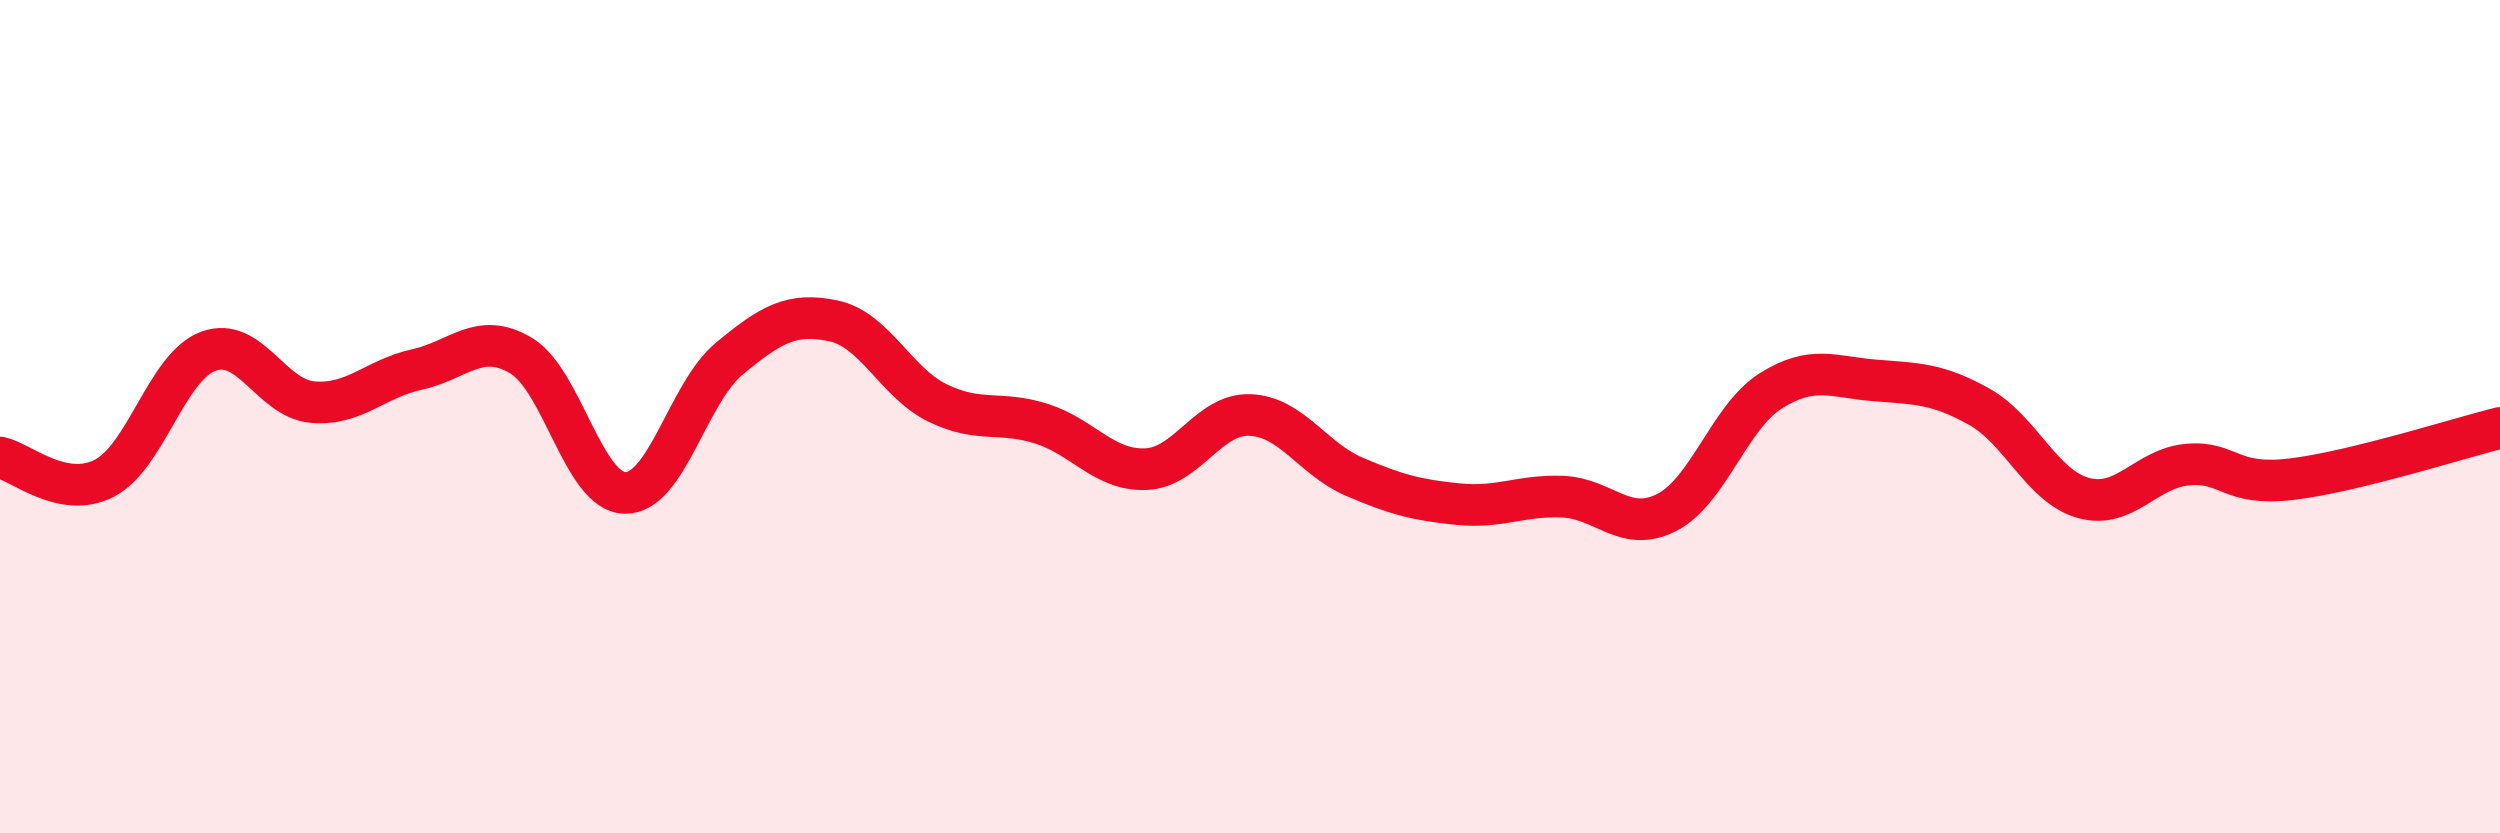 
    <svg width="60" height="20" viewBox="0 0 60 20" xmlns="http://www.w3.org/2000/svg">
      <path
        d="M 0,10.98 C 0.5,11.08 1.5,11.99 2.5,11.48 C 3.5,10.97 4,8.8 5,8.43 C 6,8.06 6.5,9.56 7.5,9.65 C 8.5,9.74 9,9.09 10,8.87 C 11,8.65 11.5,7.94 12.5,8.53 C 13.5,9.12 14,11.81 15,11.83 C 16,11.85 16.5,9.44 17.5,8.61 C 18.5,7.78 19,7.49 20,7.7 C 21,7.91 21.5,9.18 22.5,9.67 C 23.5,10.16 24,9.85 25,10.17 C 26,10.49 26.5,11.3 27.5,11.26 C 28.5,11.22 29,9.92 30,9.96 C 31,10 31.5,11.01 32.5,11.44 C 33.5,11.87 34,12 35,12.1 C 36,12.2 36.5,11.88 37.5,11.92 C 38.5,11.96 39,12.81 40,12.3 C 41,11.79 41.5,10.01 42.5,9.38 C 43.5,8.75 44,9.05 45,9.13 C 46,9.21 46.5,9.2 47.5,9.76 C 48.5,10.32 49,11.67 50,11.95 C 51,12.23 51.5,11.24 52.5,11.15 C 53.5,11.06 53.5,11.68 55,11.5 C 56.5,11.32 59,10.52 60,10.27L60 20L0 20Z"
        fill="#EB0A25"
        opacity="0.1"
        stroke-linecap="round"
        stroke-linejoin="round"
      />
      <path
        d="M 0,10.98 C 0.5,11.08 1.5,11.99 2.5,11.48 C 3.5,10.97 4,8.8 5,8.43 C 6,8.06 6.5,9.56 7.5,9.65 C 8.5,9.74 9,9.09 10,8.87 C 11,8.65 11.5,7.94 12.5,8.53 C 13.5,9.12 14,11.81 15,11.83 C 16,11.85 16.5,9.44 17.5,8.61 C 18.5,7.78 19,7.49 20,7.7 C 21,7.91 21.5,9.18 22.5,9.67 C 23.5,10.16 24,9.85 25,10.17 C 26,10.49 26.5,11.3 27.5,11.26 C 28.5,11.22 29,9.92 30,9.96 C 31,10 31.5,11.01 32.5,11.44 C 33.5,11.87 34,12 35,12.1 C 36,12.2 36.5,11.88 37.5,11.92 C 38.5,11.96 39,12.81 40,12.3 C 41,11.79 41.5,10.01 42.5,9.38 C 43.5,8.75 44,9.05 45,9.13 C 46,9.21 46.5,9.2 47.5,9.76 C 48.5,10.32 49,11.67 50,11.95 C 51,12.23 51.5,11.24 52.5,11.15 C 53.5,11.06 53.5,11.68 55,11.5 C 56.5,11.32 59,10.52 60,10.27"
        stroke="#EB0A25"
        stroke-width="1"
        fill="none"
        stroke-linecap="round"
        stroke-linejoin="round"
      />
    </svg>
  